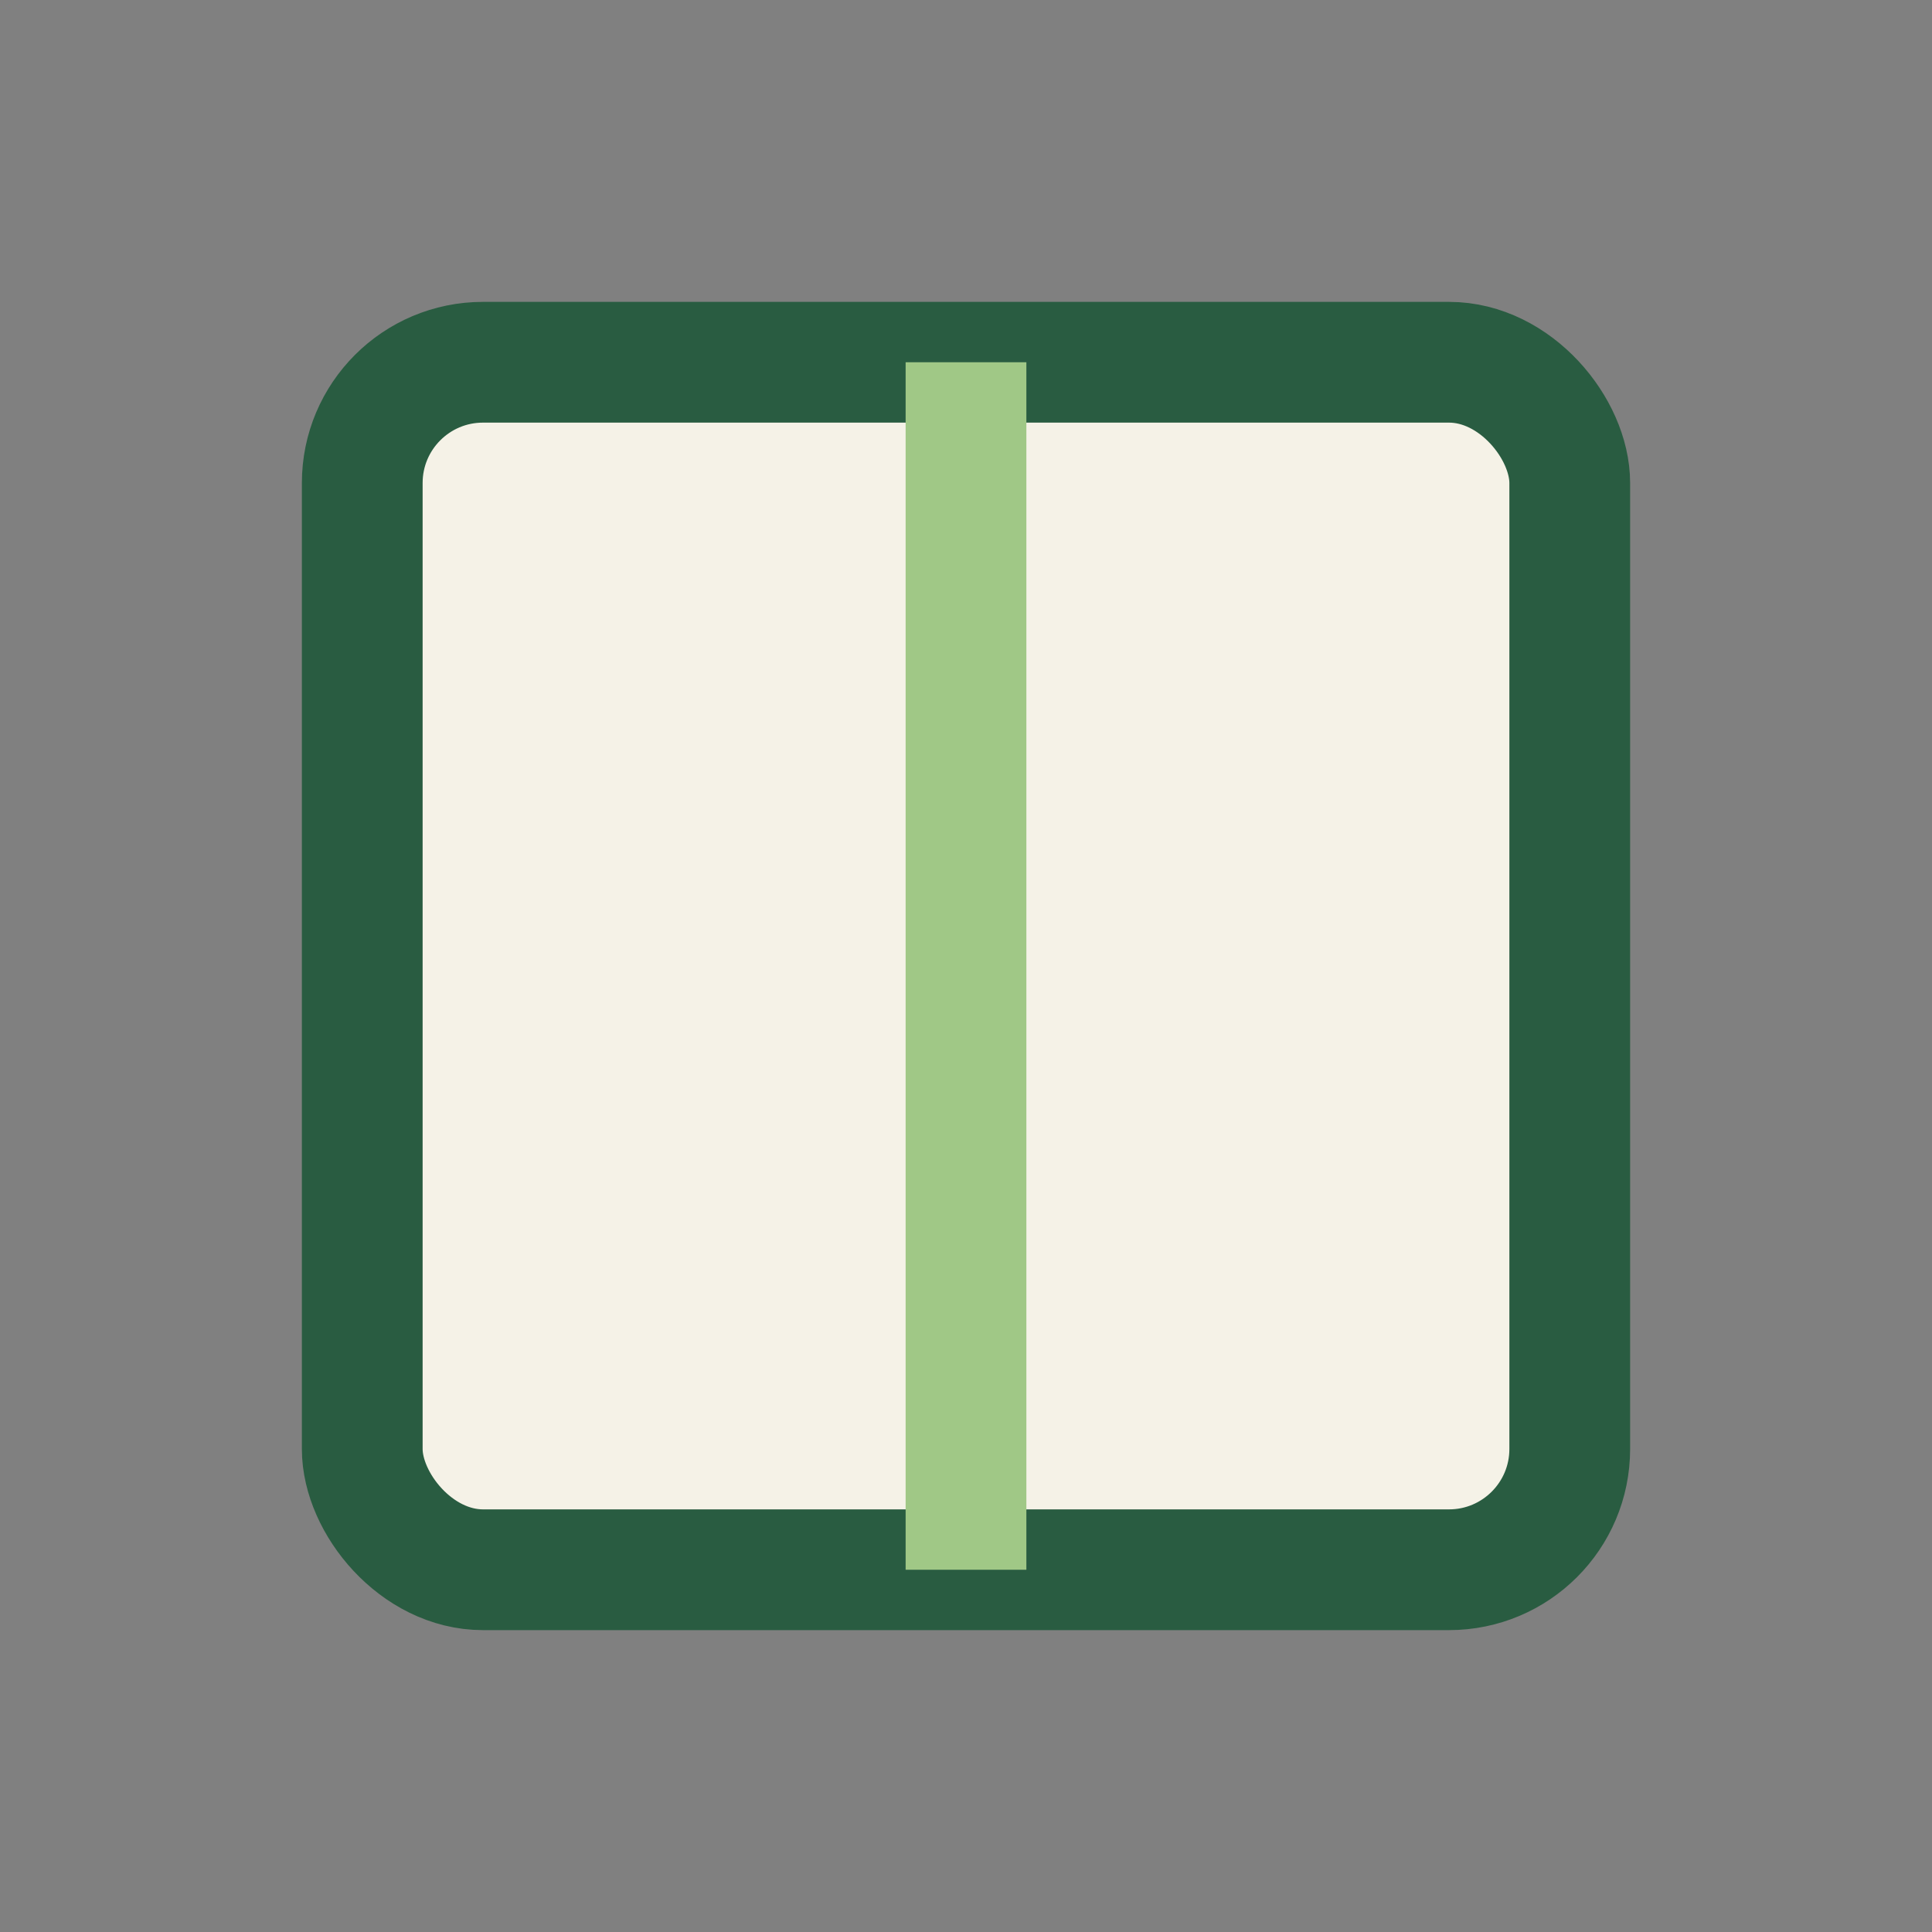 <?xml version="1.0" encoding="UTF-8"?>
<svg xmlns="http://www.w3.org/2000/svg" width="32" height="32" viewBox="0 0 32 32"><rect x="0" y="0" width="32" height="32" fill="#808080" stroke="none"/><rect x="6" y="6" width="20" height="20" rx="2" fill="#F5F2E7" stroke="#295C41" stroke-width="2"/><path d="M16 6v20" stroke="#A0C886" stroke-width="2"/></svg>
